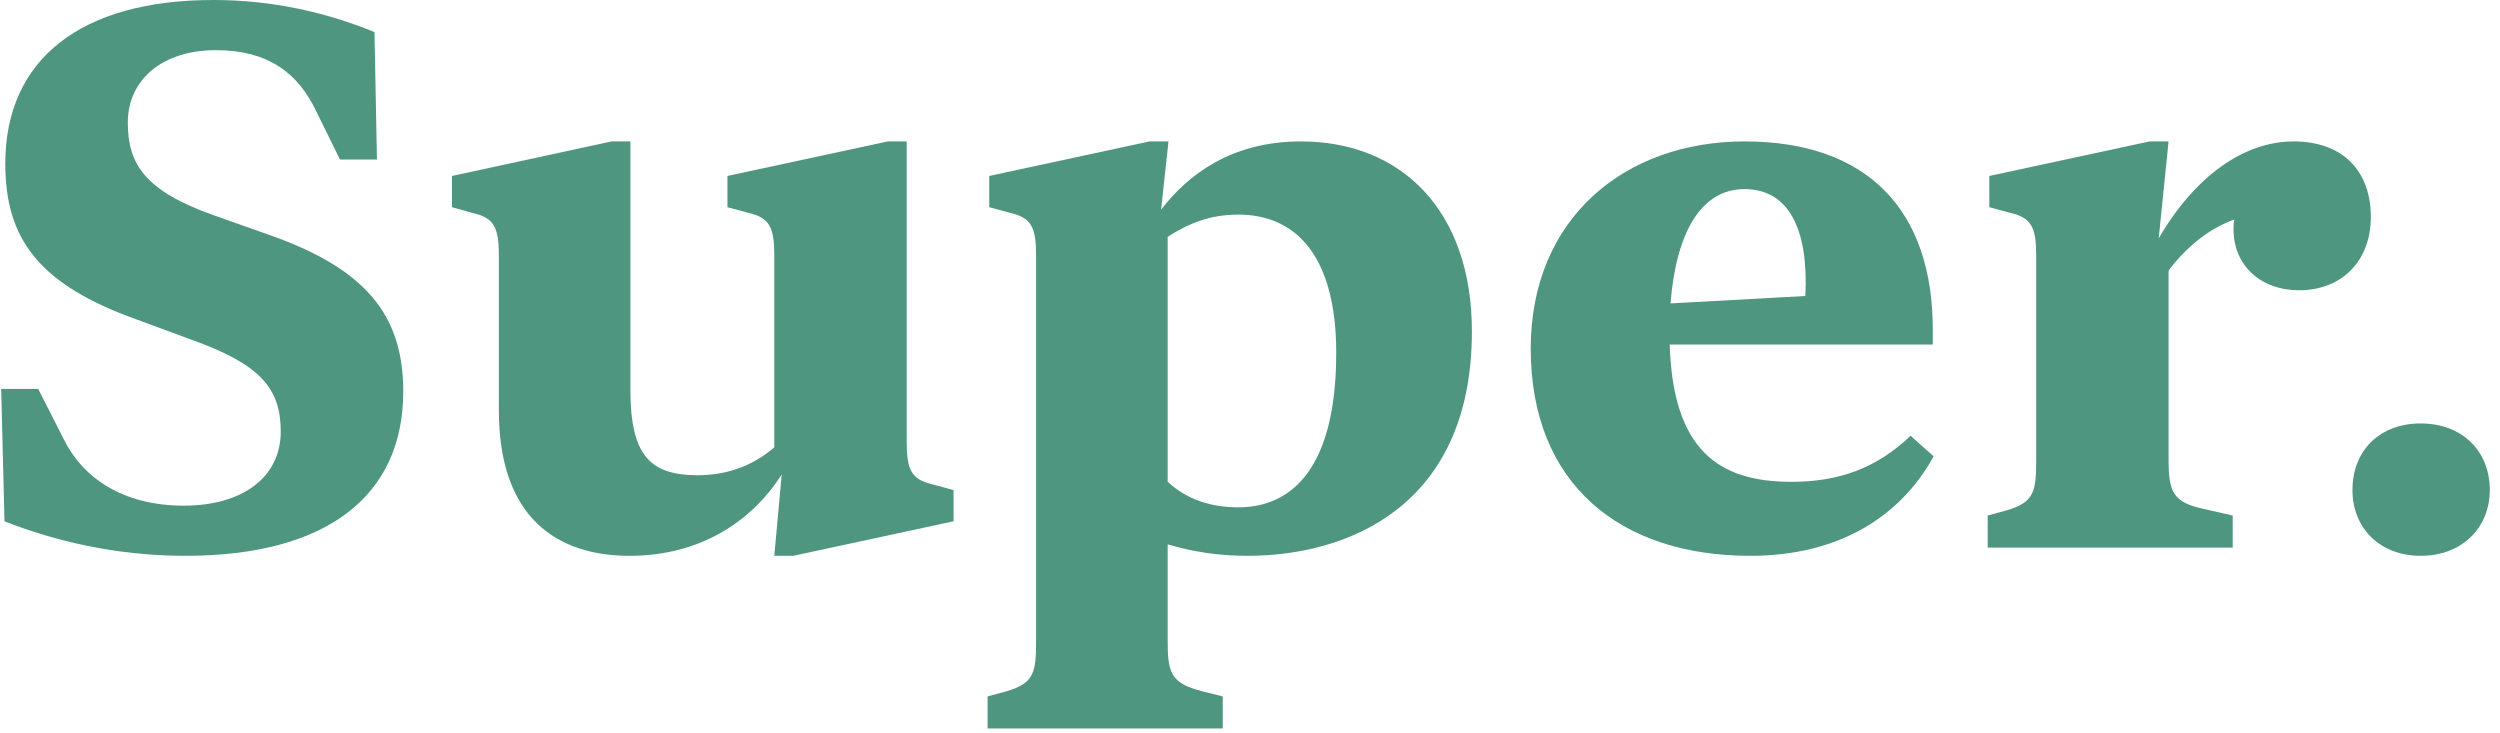 <?xml version="1.0" encoding="UTF-8"?> <svg xmlns="http://www.w3.org/2000/svg" width="225" height="66" viewBox="0 0 225 66" fill="none"><path d="M16.683 50.024C29.337 50.024 36.293 44.696 36.293 35.224C36.293 28.268 32.815 24.124 24.083 21.09L19.273 19.388C12.983 17.168 11.503 14.726 11.503 11.026C11.503 7.178 14.611 4.514 19.421 4.514C24.157 4.514 26.821 6.586 28.449 9.99L30.595 14.356H33.925L33.703 2.886C29.337 1.11 24.527 0 19.199 0C7.285 0 0.477 5.328 0.477 14.726C0.477 21.46 3.437 25.604 12.391 28.786L17.201 30.562C23.417 32.782 25.267 34.928 25.267 38.85C25.267 42.92 21.863 45.51 16.535 45.51C11.059 45.51 7.433 42.994 5.731 39.516L3.437 35.002H0.107L0.403 46.916C4.917 48.692 10.467 50.024 16.683 50.024Z" fill="#4E9680"></path><path d="M56.663 50.024C63.471 50.024 67.985 46.472 70.353 42.698L69.687 50.024H71.389L85.819 46.916V44.104L83.895 43.586C82.045 43.142 81.601 42.328 81.601 39.738V12.728H79.899L65.469 15.836V18.648L67.393 19.166C69.243 19.61 69.687 20.424 69.687 23.014V40.256C67.985 41.736 65.691 42.772 62.805 42.772C58.513 42.772 56.737 40.996 56.737 35.076V12.728H55.035L40.679 15.836V18.648L42.529 19.166C44.453 19.61 44.897 20.424 44.897 23.014V36.926C44.897 46.62 50.151 50.024 56.663 50.024Z" fill="#4E9680"></path><path d="M117.078 12.728C110.862 12.728 106.94 15.688 104.498 18.87L105.164 12.728H103.462L89.032 15.836V18.648L90.956 19.166C92.806 19.61 93.25 20.424 93.25 23.014V57.572C93.25 60.532 93.102 61.494 90.512 62.234L88.884 62.678V65.564H110.048V62.678L108.272 62.234C105.312 61.494 105.09 60.532 105.09 57.572V48.988C107.31 49.654 109.678 50.024 112.268 50.024C121.296 50.024 132.47 45.584 132.47 29.822C132.47 19.018 126.18 12.728 117.078 12.728ZM111.454 45.658C109.012 45.658 106.866 44.992 105.09 43.364V21.312C106.94 20.128 108.864 19.314 111.454 19.314C116.782 19.314 120.26 23.236 120.26 31.746C120.26 42.032 116.338 45.658 111.454 45.658Z" fill="#4E9680"></path><path d="M171.954 39.22C168.846 42.18 165.443 43.364 161.225 43.364C154.713 43.364 150.568 40.552 150.272 31.006H173.952V29.674C173.952 18.944 168.107 12.728 157.007 12.728C146.277 12.728 137.766 19.61 137.766 31.376C137.766 43.586 145.832 50.024 157.524 50.024C165.516 50.024 171.066 46.472 174.026 41.07L171.954 39.22ZM157.007 17.02C161.003 17.02 162.779 20.646 162.482 26.64L150.346 27.306C150.865 20.794 153.158 17.02 157.007 17.02Z" fill="#4E9680"></path><path d="M200.943 49.284V46.398L198.353 45.806C195.541 45.214 195.171 44.252 195.171 41.292V24.346C197.021 21.904 199.167 20.424 201.091 19.758C201.017 20.054 201.017 20.276 201.017 20.646C201.017 23.828 203.385 26.122 206.937 26.122C210.785 26.122 213.375 23.458 213.375 19.536C213.375 15.318 210.785 12.728 206.419 12.728C201.979 12.728 197.539 15.836 194.283 21.46L195.171 12.728H193.469L179.039 15.836V18.648L180.963 19.166C182.813 19.61 183.257 20.424 183.257 23.014V41.292C183.257 44.252 183.109 45.214 180.519 45.954L178.891 46.398V49.284H200.943Z" fill="#4E9680"></path><path d="M217.864 50.024C221.564 50.024 224.08 47.508 224.08 44.104C224.08 40.552 221.564 38.11 217.864 38.11C214.164 38.11 211.722 40.552 211.722 44.104C211.722 47.508 214.164 50.024 217.864 50.024Z" fill="#4E9680"></path></svg> 